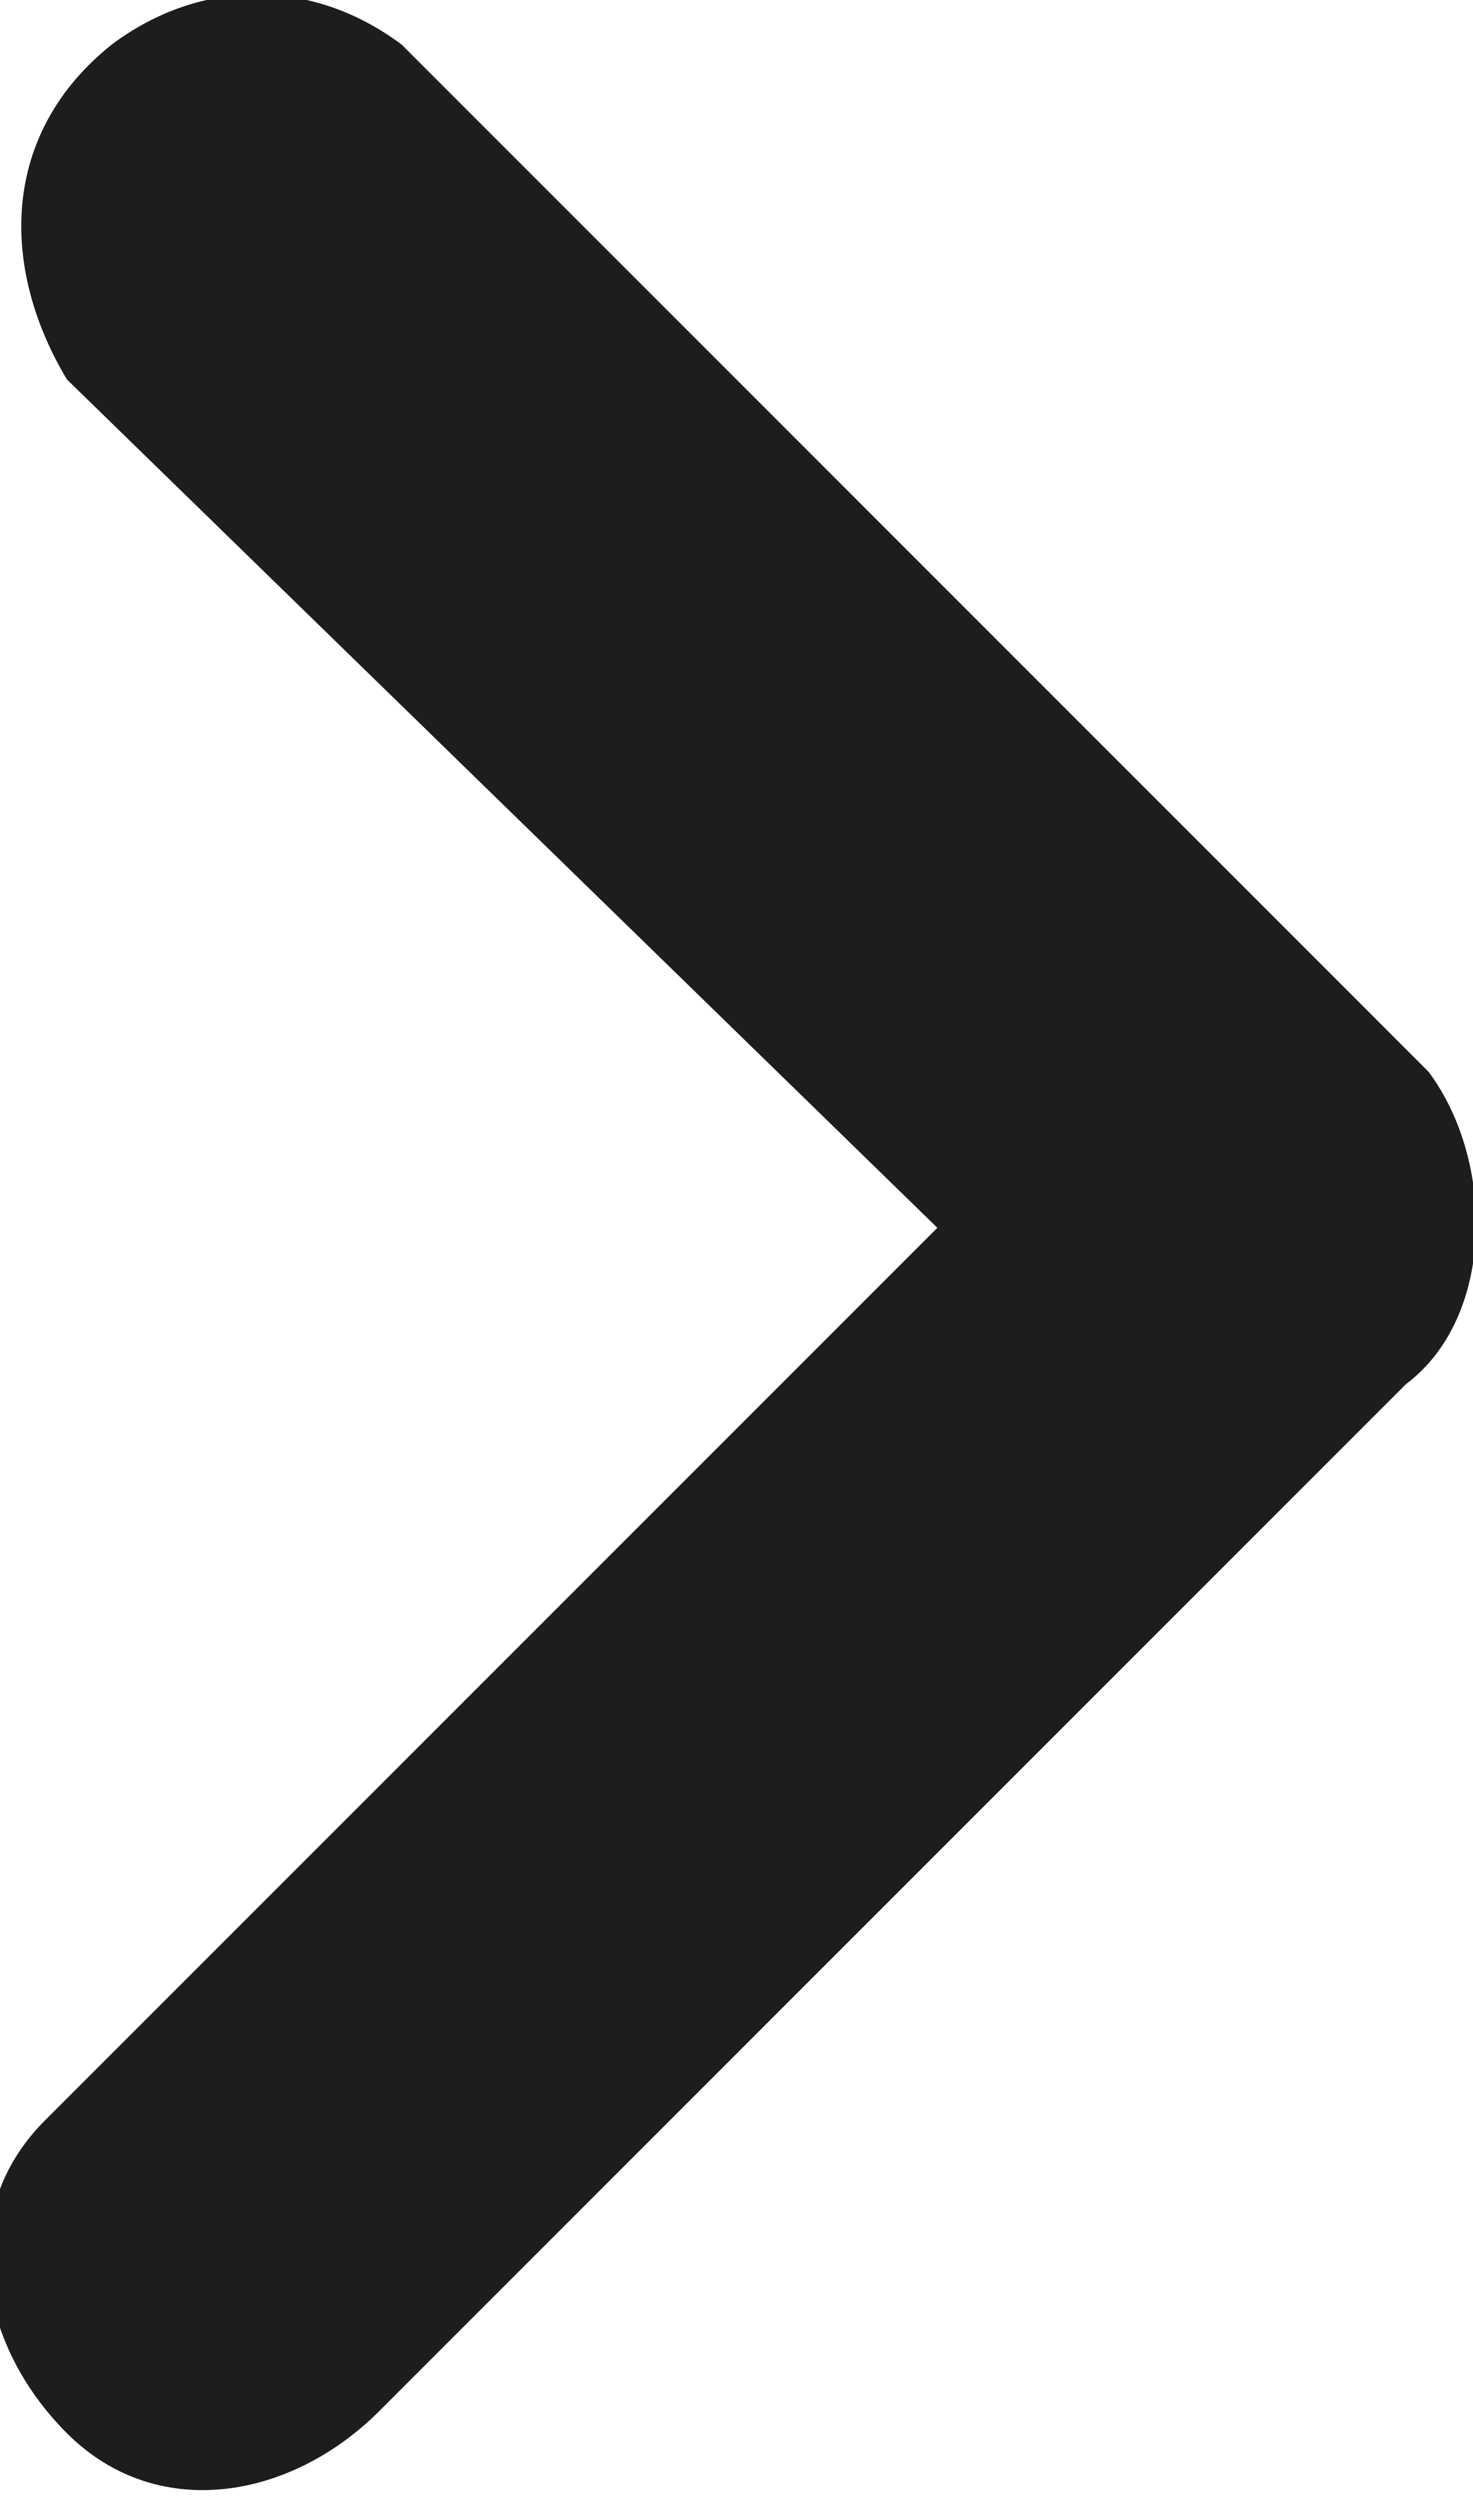 <?xml version="1.0" encoding="utf-8"?>
<!-- Generator: Adobe Illustrator 25.2.1, SVG Export Plug-In . SVG Version: 6.00 Build 0)  -->
<svg version="1.1" id="レイヤー_1" xmlns="http://www.w3.org/2000/svg" xmlns:xlink="http://www.w3.org/1999/xlink" x="0px"
	 y="0px" viewBox="0 0 6.6 11.2" style="enable-background:new 0 0 6.6 11.2;" xml:space="preserve">
<style type="text/css">
	.st0{fill:#1D1D1D;}
</style>
<path id="Icon" class="st0" d="M6.3,6.2l-4.6,4.6c-0.4,0.4-1,0.5-1.4,0.1c-0.4-0.4-0.5-1-0.1-1.4c0,0,0.1-0.1,0.1-0.1l3.9-3.9
	L0.3,1.7C0,1.2,0,0.6,0.5,0.2c0.4-0.3,0.9-0.3,1.3,0l4.6,4.6C6.7,5.2,6.7,5.9,6.3,6.2z"/>
</svg>
